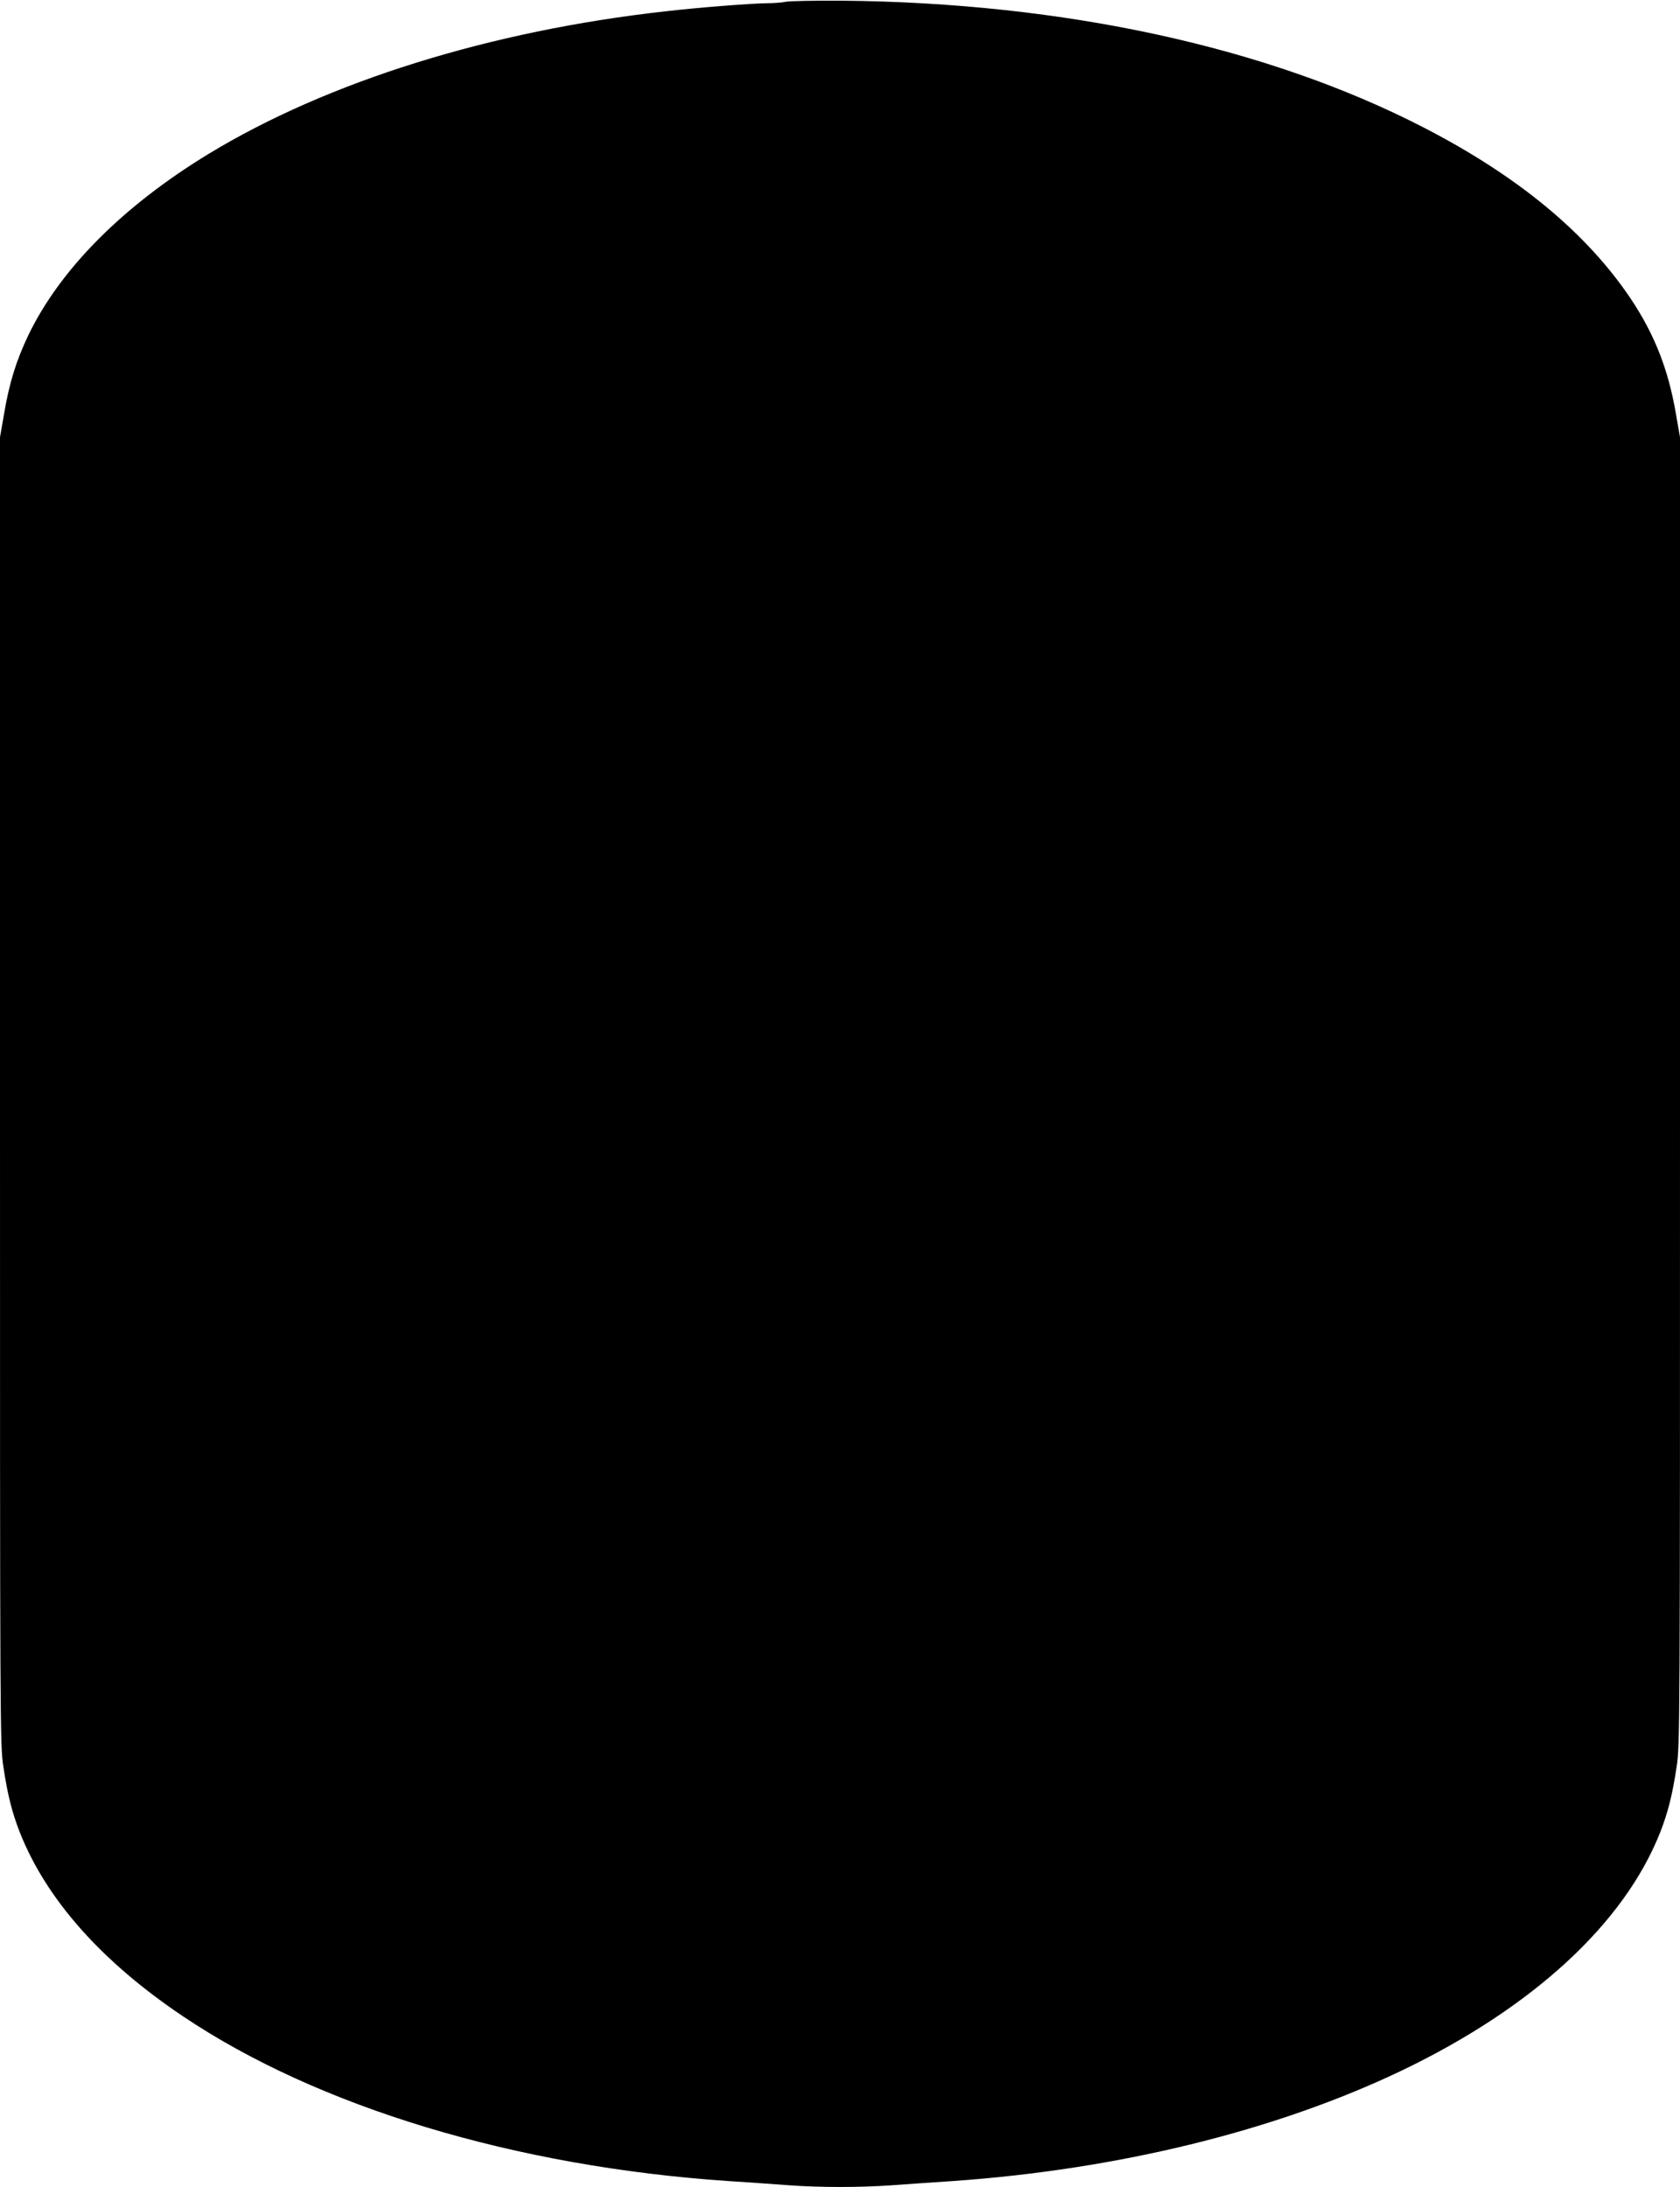 <?xml version="1.0" standalone="no"?>
<!DOCTYPE svg PUBLIC "-//W3C//DTD SVG 20010904//EN"
 "http://www.w3.org/TR/2001/REC-SVG-20010904/DTD/svg10.dtd">
<svg version="1.0" xmlns="http://www.w3.org/2000/svg"
 width="984pt" height="1280pt" viewBox="0 0 984 1280"
 preserveAspectRatio="xMidYMid meet">
<g transform="translate(0,1280) scale(0.1,-0.1)"
fill="#000000" stroke="none">
<path d="M4605 12790 c-22 -5 -74 -9 -115 -9 -90 -1 -401 -25 -590 -47 -1027
-114 -1980 -411 -2677 -834 -503 -306 -871 -675 -1058 -1064 -69 -145 -110
-275 -140 -452 l-25 -143 0 -3825 c0 -3769 0 -3827 20 -3958 25 -165 50 -264
96 -382 155 -392 479 -757 956 -1077 791 -531 1947 -880 3193 -964 121 -8 283
-19 360 -25 178 -13 410 -13 595 0 80 6 243 17 362 25 970 68 1893 295 2629
647 767 368 1302 860 1513 1394 46 118 71 217 96 382 20 131 20 189 20 3958
l0 3825 -25 143 c-44 255 -125 460 -263 667 -260 387 -662 719 -1216 1004
-913 470 -2103 729 -3406 741 -157 1 -303 -2 -325 -6z"/>
</g>
</svg>
